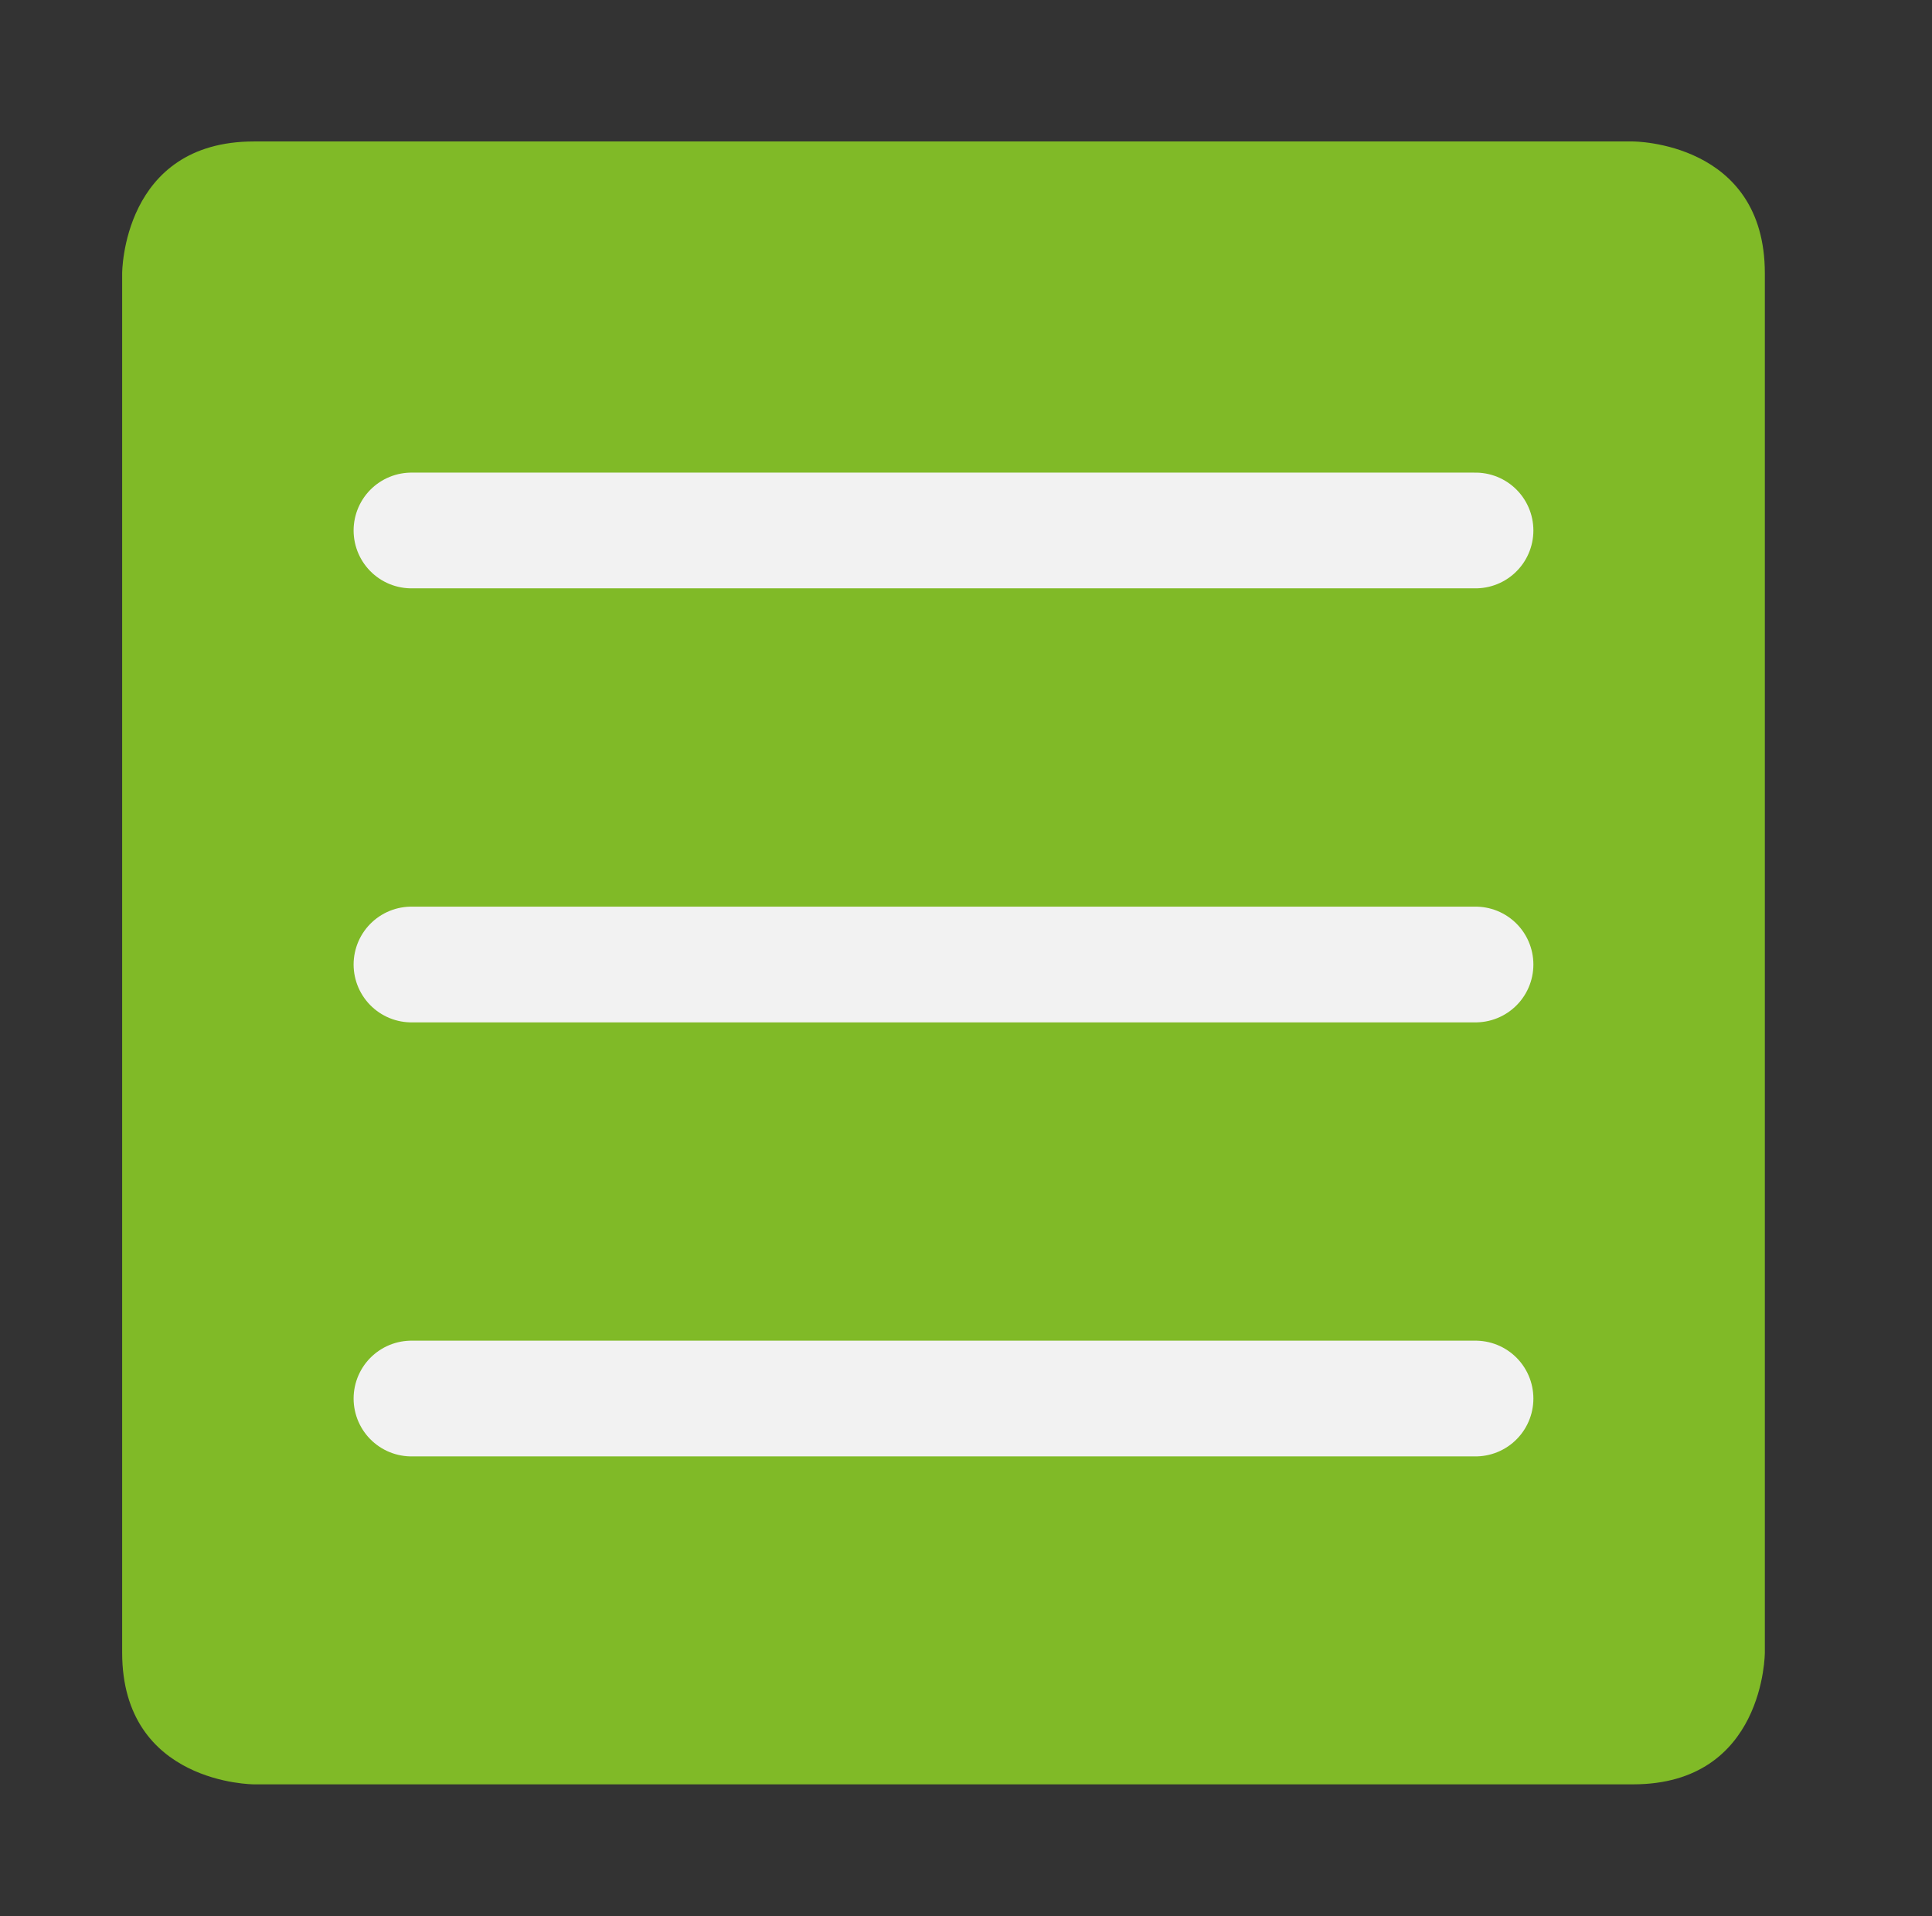 <?xml version="1.0" encoding="utf-8"?>
<!-- Generator: Adobe Illustrator 20.1.0, SVG Export Plug-In . SVG Version: 6.00 Build 0)  -->
<svg version="1.1" id="Ebene_1" xmlns="http://www.w3.org/2000/svg" xmlns:xlink="http://www.w3.org/1999/xlink" x="0px" y="0px"
	 viewBox="0 0 60.1 59.6" style="enable-background:new 0 0 60.1 59.6;" xml:space="preserve">
<rect x="0" y="0" width="60.1" height="59.6" fill="#333333" stroke="none"/>
<style type="text/css">
	.st0{fill:#80BA27;}
	.st1{fill:none;stroke:#F2F2F2;stroke-width:3.6;stroke-linecap:round;stroke-linejoin:round;}
</style>
<g>
	<g>
		<path class="st0" d="M50.8,4.4c0,0,4.1,0,4.1,4.1v42.9c0,0,0,4.1-4.1,4.1H7.9c0,0-4.1,0-4.1-4.1V8.5c0,0,0-4.1,4.1-4.1H50.8z"/>
	</g>
	<line class="st1" x1="12.8" y1="30" x2="45.9" y2="30"/>
	<line class="st1" x1="12.8" y1="16.5" x2="45.9" y2="16.5"/>
	<line class="st1" x1="12.8" y1="43.5" x2="45.9" y2="43.5"/>
</g>
</svg>
